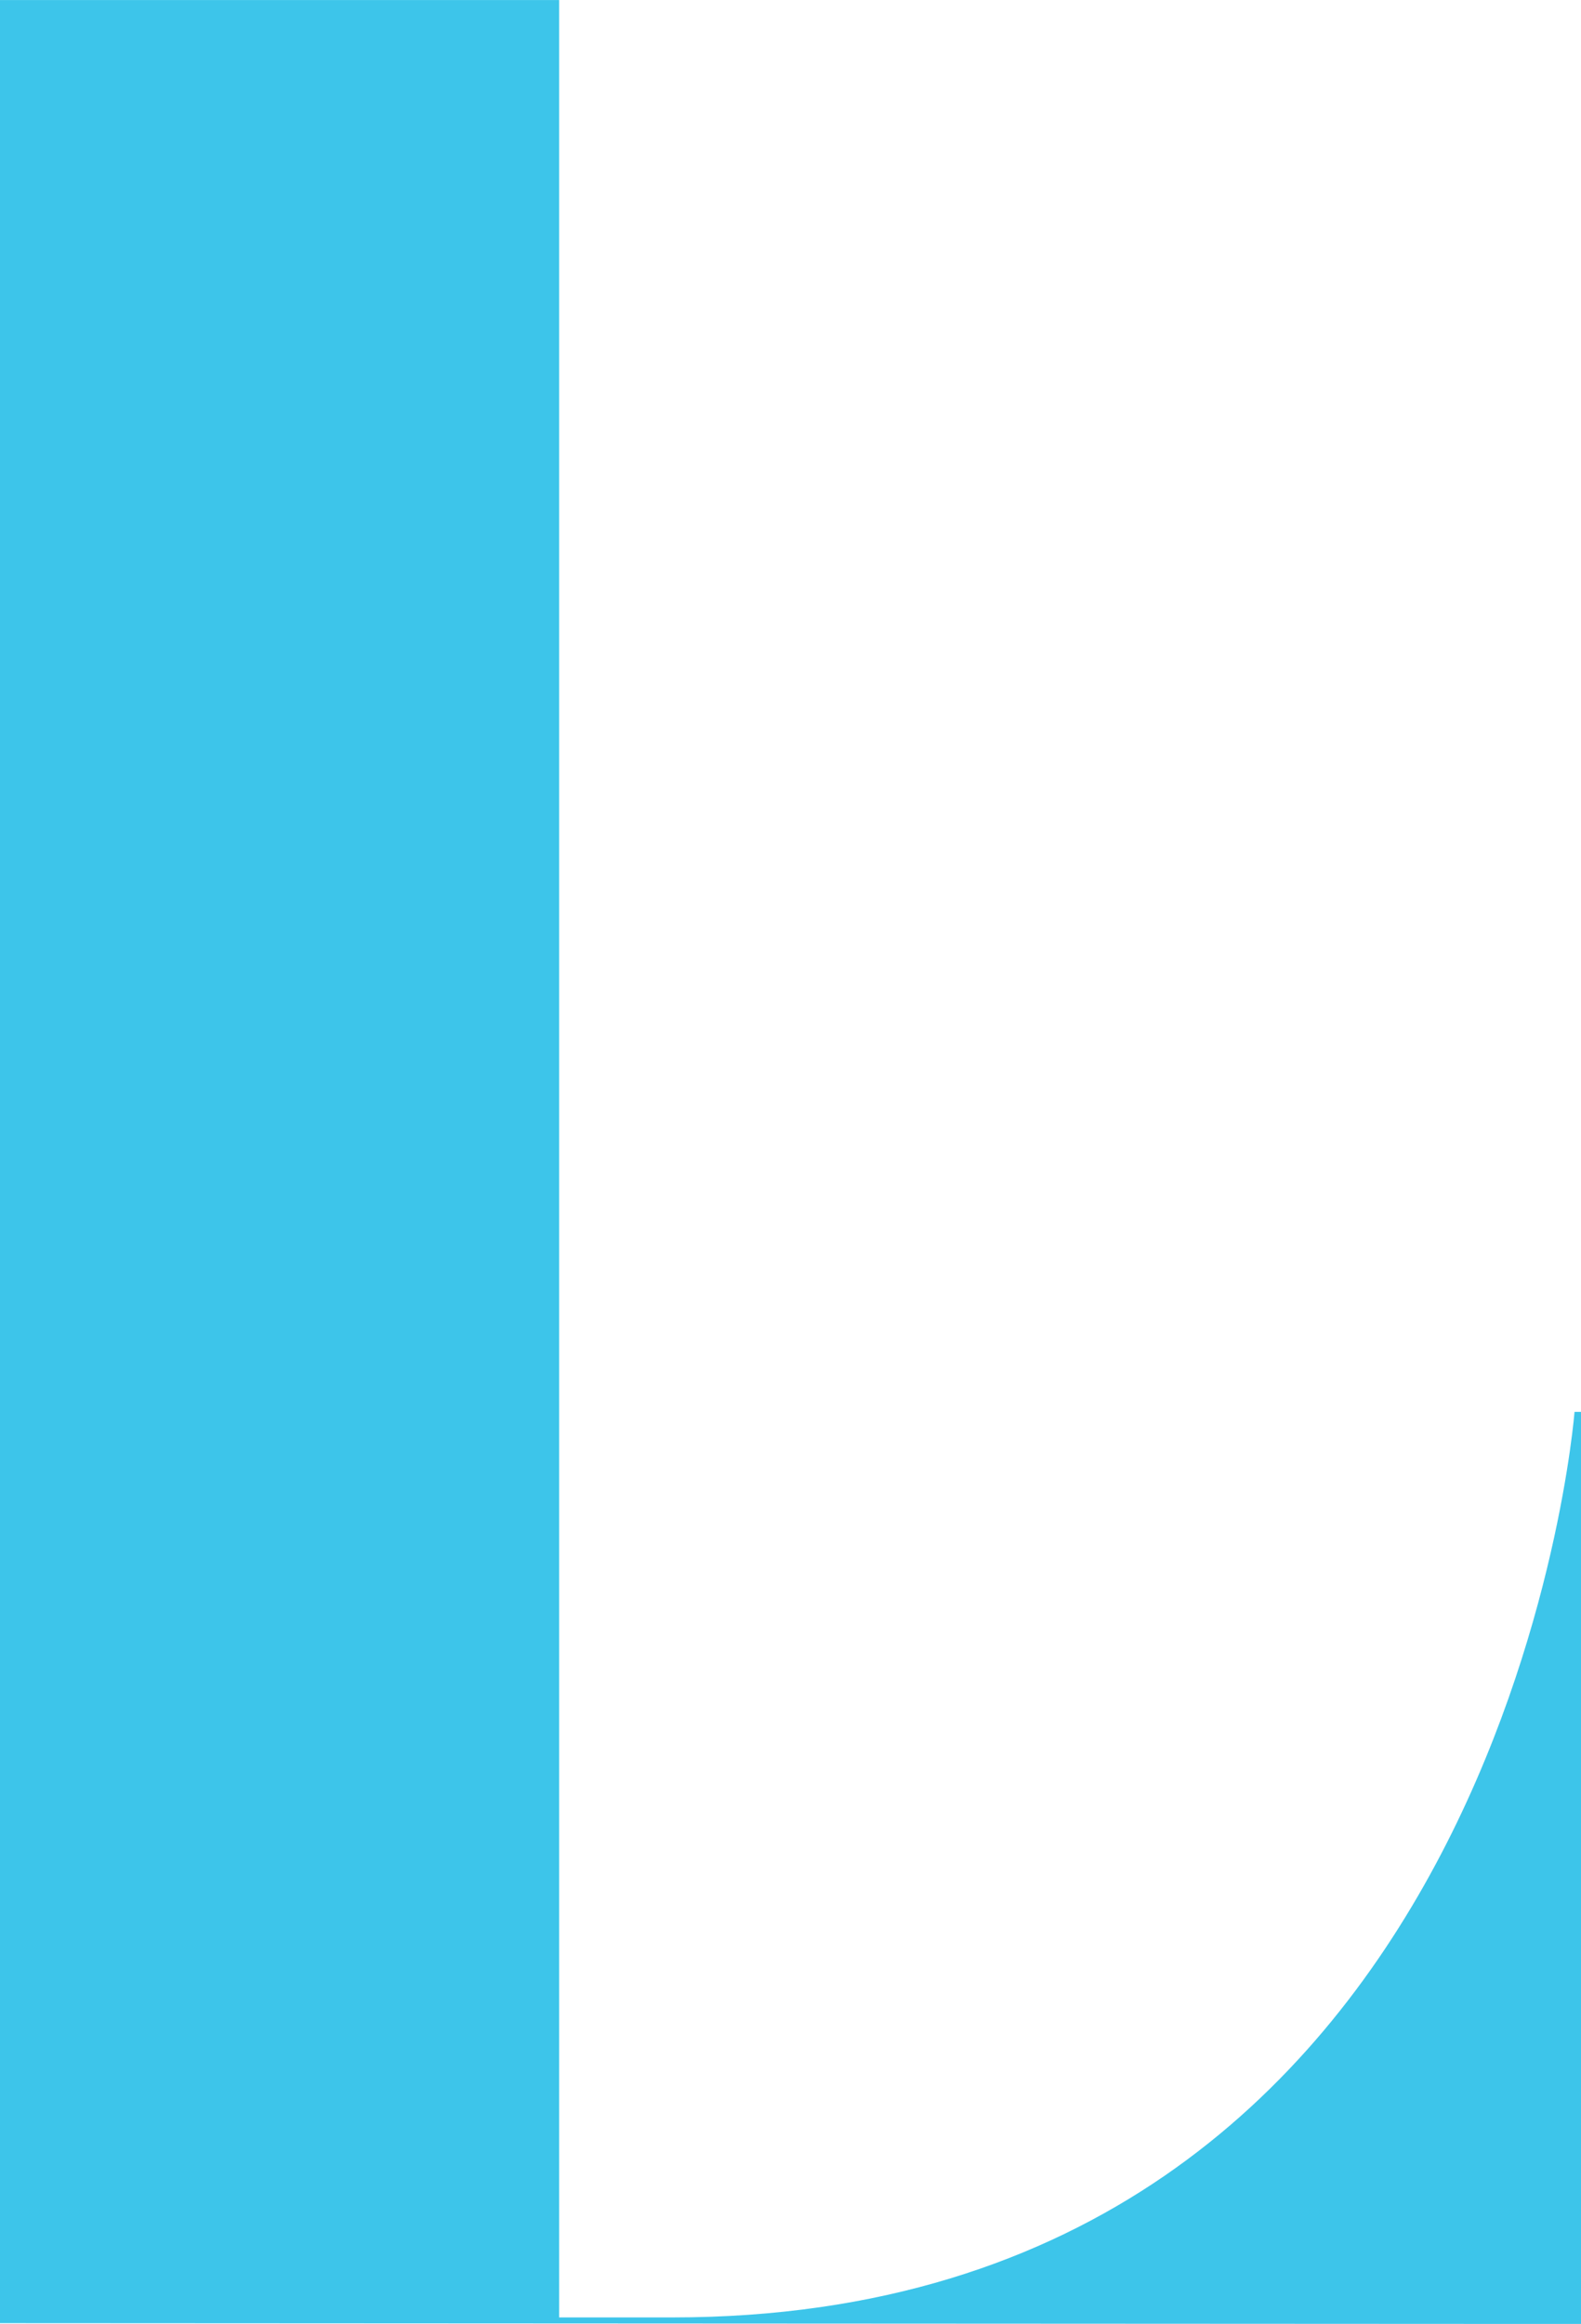 <?xml version="1.0" encoding="UTF-8"?> <svg xmlns="http://www.w3.org/2000/svg" xmlns:xlink="http://www.w3.org/1999/xlink" width="36.099" height="53.049" viewBox="0 0 36.099 53.049"><defs><clipPath id="clip-path"><rect id="Rectangle_593" data-name="Rectangle 593" width="36.099" height="53.049" fill="#3dc5ea"></rect></clipPath></defs><g id="Group_4980" data-name="Group 4980" transform="translate(0 0)"><g id="Group_4768" data-name="Group 4768" transform="translate(0 0)" clip-path="url(#clip-path)"><path id="Path_47340" data-name="Path 47340" d="M36.1,53.049,0,53.031V0H12.767V52.9h2.584c19,0,20.6-20.671,20.6-20.671H36.1Z" transform="translate(0 0.001)" fill="#3dc5ea"></path></g></g></svg> 